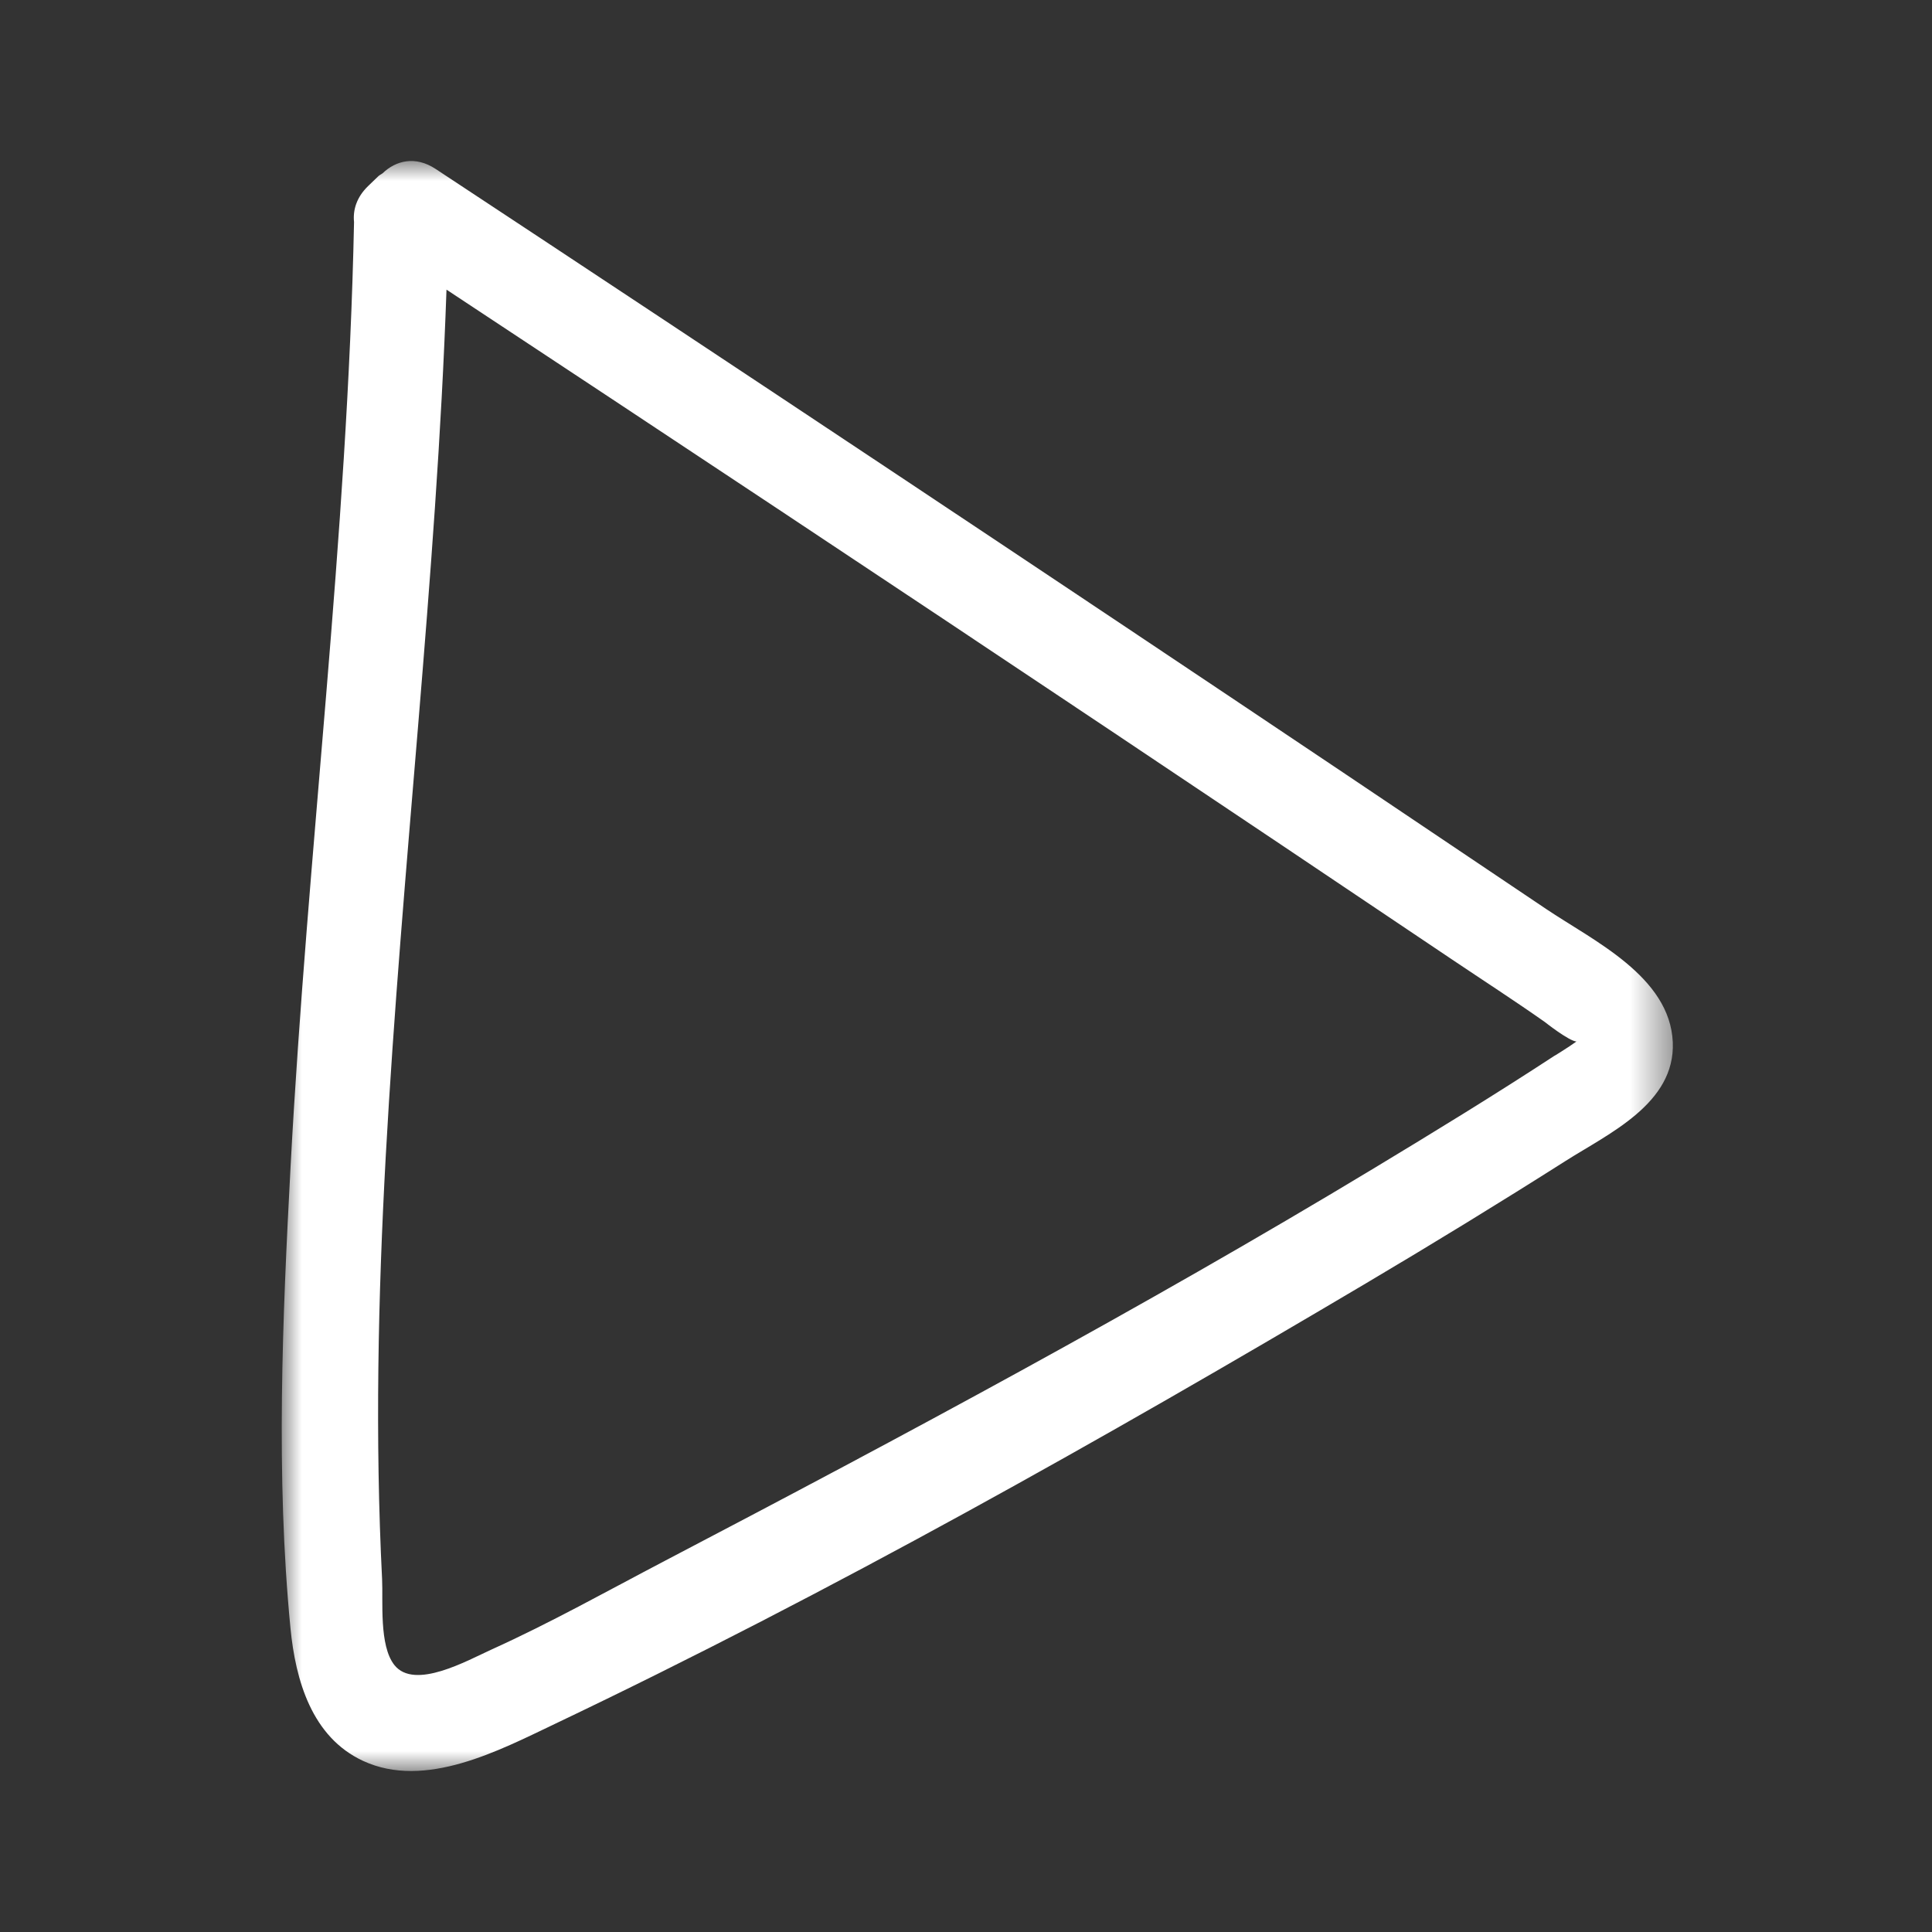 <?xml version="1.0" encoding="UTF-8"?>
<svg width="48px" height="48px" viewBox="0 0 48 48" version="1.1" xmlns="http://www.w3.org/2000/svg" xmlns:xlink="http://www.w3.org/1999/xlink">
    <rect x="0" y="0" width="48" height="48" fill="#333333" stroke="none"/>
    <defs>
        <polygon id="path-1" points="0 0 36.297 0 36.297 42 0 42"></polygon>
        <polygon id="path-3" points="9.71445147e-16 0 34.562 0 34.562 40 9.71445147e-16 40"></polygon>
    </defs>
    <g id="icons/48/Play" stroke="none" stroke-width="1" fill="none" fill-rule="evenodd">
        <g id="Group-3" transform="translate(6, 3)">
            <mask id="mask-2" fill="white">
                <use xlink:href="#path-1"></use>
            </mask>
            <g id="Clip-2"></g>
        </g>
        <g id="Group-3" transform="translate(7, 4)">
            <mask id="mask-4" fill="white">
                <use xlink:href="#path-3"></use>
            </mask>
            <g id="Clip-2"></g>
            <path d="M31.642,22.216 C30.148,23.194 28.624,24.127 27.096,25.049 C21.36,28.509 15.452,31.673 9.517,34.779 C8.092,35.525 6.68,36.318 5.214,36.981 C4.613,37.253 3.298,38 2.798,37.367 C2.415,36.883 2.52,35.781 2.493,35.234 C2.317,31.737 2.392,28.234 2.583,24.74 C2.979,17.551 3.843,10.393 4.093,3.196 C9.582,6.82 15.064,10.454 20.533,14.11 C23.379,16.013 26.224,17.92 29.066,19.832 C29.84,20.353 30.627,20.86 31.39,21.398 C31.372,21.385 31.976,21.863 32.166,21.876 C31.995,22.003 31.504,22.307 31.642,22.216 M31.414,18.584 C29.736,17.454 28.056,16.325 26.375,15.197 C18.877,10.168 11.358,5.168 3.821,0.196 C3.319,-0.134 2.834,-0.012 2.506,0.305 C2.47,0.331 2.427,0.35 2.396,0.381 C2.312,0.462 2.227,0.544 2.143,0.625 C1.859,0.901 1.765,1.217 1.796,1.517 C1.636,9.357 0.638,17.143 0.22,24.968 C0.018,28.767 -0.152,32.661 0.217,36.455 C0.343,37.745 0.746,39.158 2.021,39.749 C3.563,40.464 5.395,39.493 6.79,38.828 C13.663,35.552 20.395,31.761 26.942,27.881 C28.606,26.895 30.256,25.885 31.889,24.848 C32.967,24.162 34.624,23.418 34.56,21.895 C34.491,20.261 32.583,19.371 31.414,18.584" id="Fill-1" fill="#fff" mask="url(#mask-4)"></path>
        </g>
    </g>
</svg>
